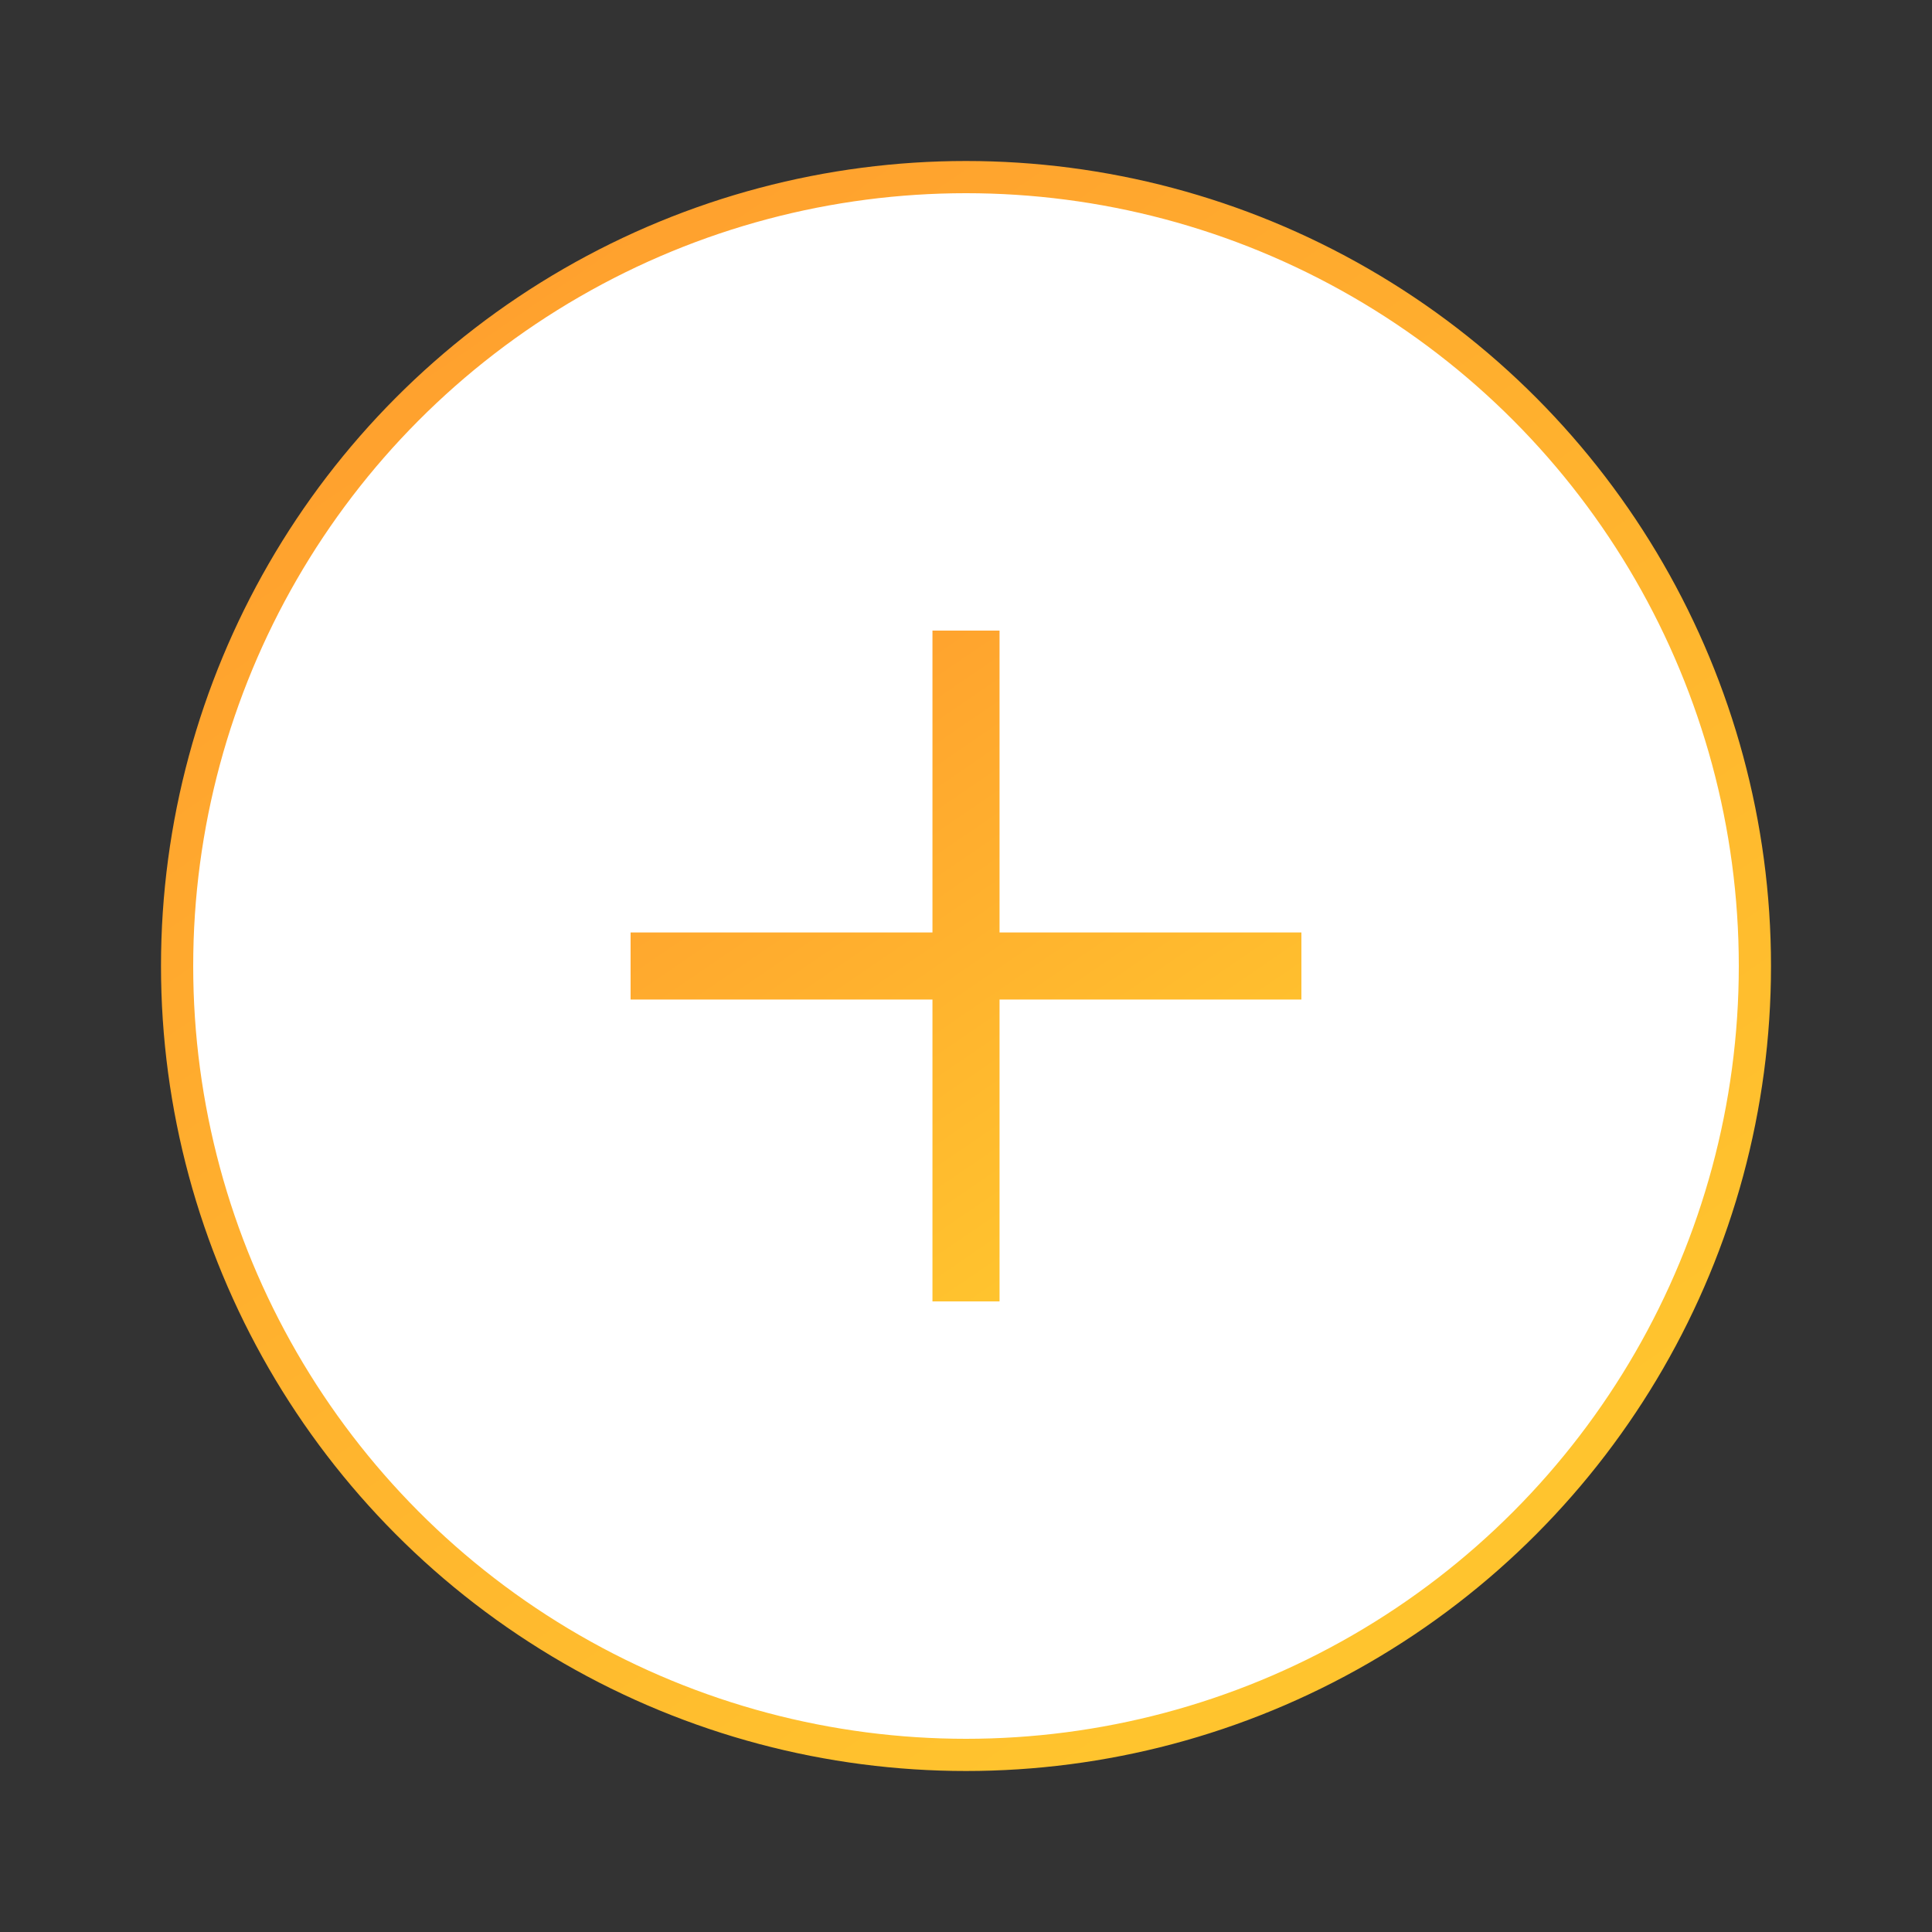 <?xml version="1.0" encoding="UTF-8"?>
<svg xmlns="http://www.w3.org/2000/svg" width="120" height="120" viewBox="0 0 120 120" fill="none">
  <rect x="0" y="0" width="120" height="120" fill="#333333" stroke="none"/>
  <circle cx="60" cy="60" r="49" fill="white" stroke="url(#paint0_linear_305_150)" stroke-width="2"></circle>
  <path fill-rule="evenodd" clip-rule="evenodd" d="M62.083 39.167H57.917V57.917H39.167V62.083H57.917V80.833H62.083V62.083H80.833V57.917H62.083V39.167Z" fill="url(#paint1_linear_305_150)"></path>
  <defs>
    <linearGradient id="paint0_linear_305_150" x1="29.167" y1="20" x2="83.333" y2="99.167" gradientUnits="userSpaceOnUse">
      <stop stop-color="#FFA12E"></stop>
      <stop offset="1" stop-color="#FFC42E"></stop>
    </linearGradient>
    <linearGradient id="paint1_linear_305_150" x1="47.153" y1="43.333" x2="69.722" y2="76.319" gradientUnits="userSpaceOnUse">
      <stop stop-color="#FFA12E"></stop>
      <stop offset="1" stop-color="#FFC42E"></stop>
    </linearGradient>
  </defs>
</svg>

